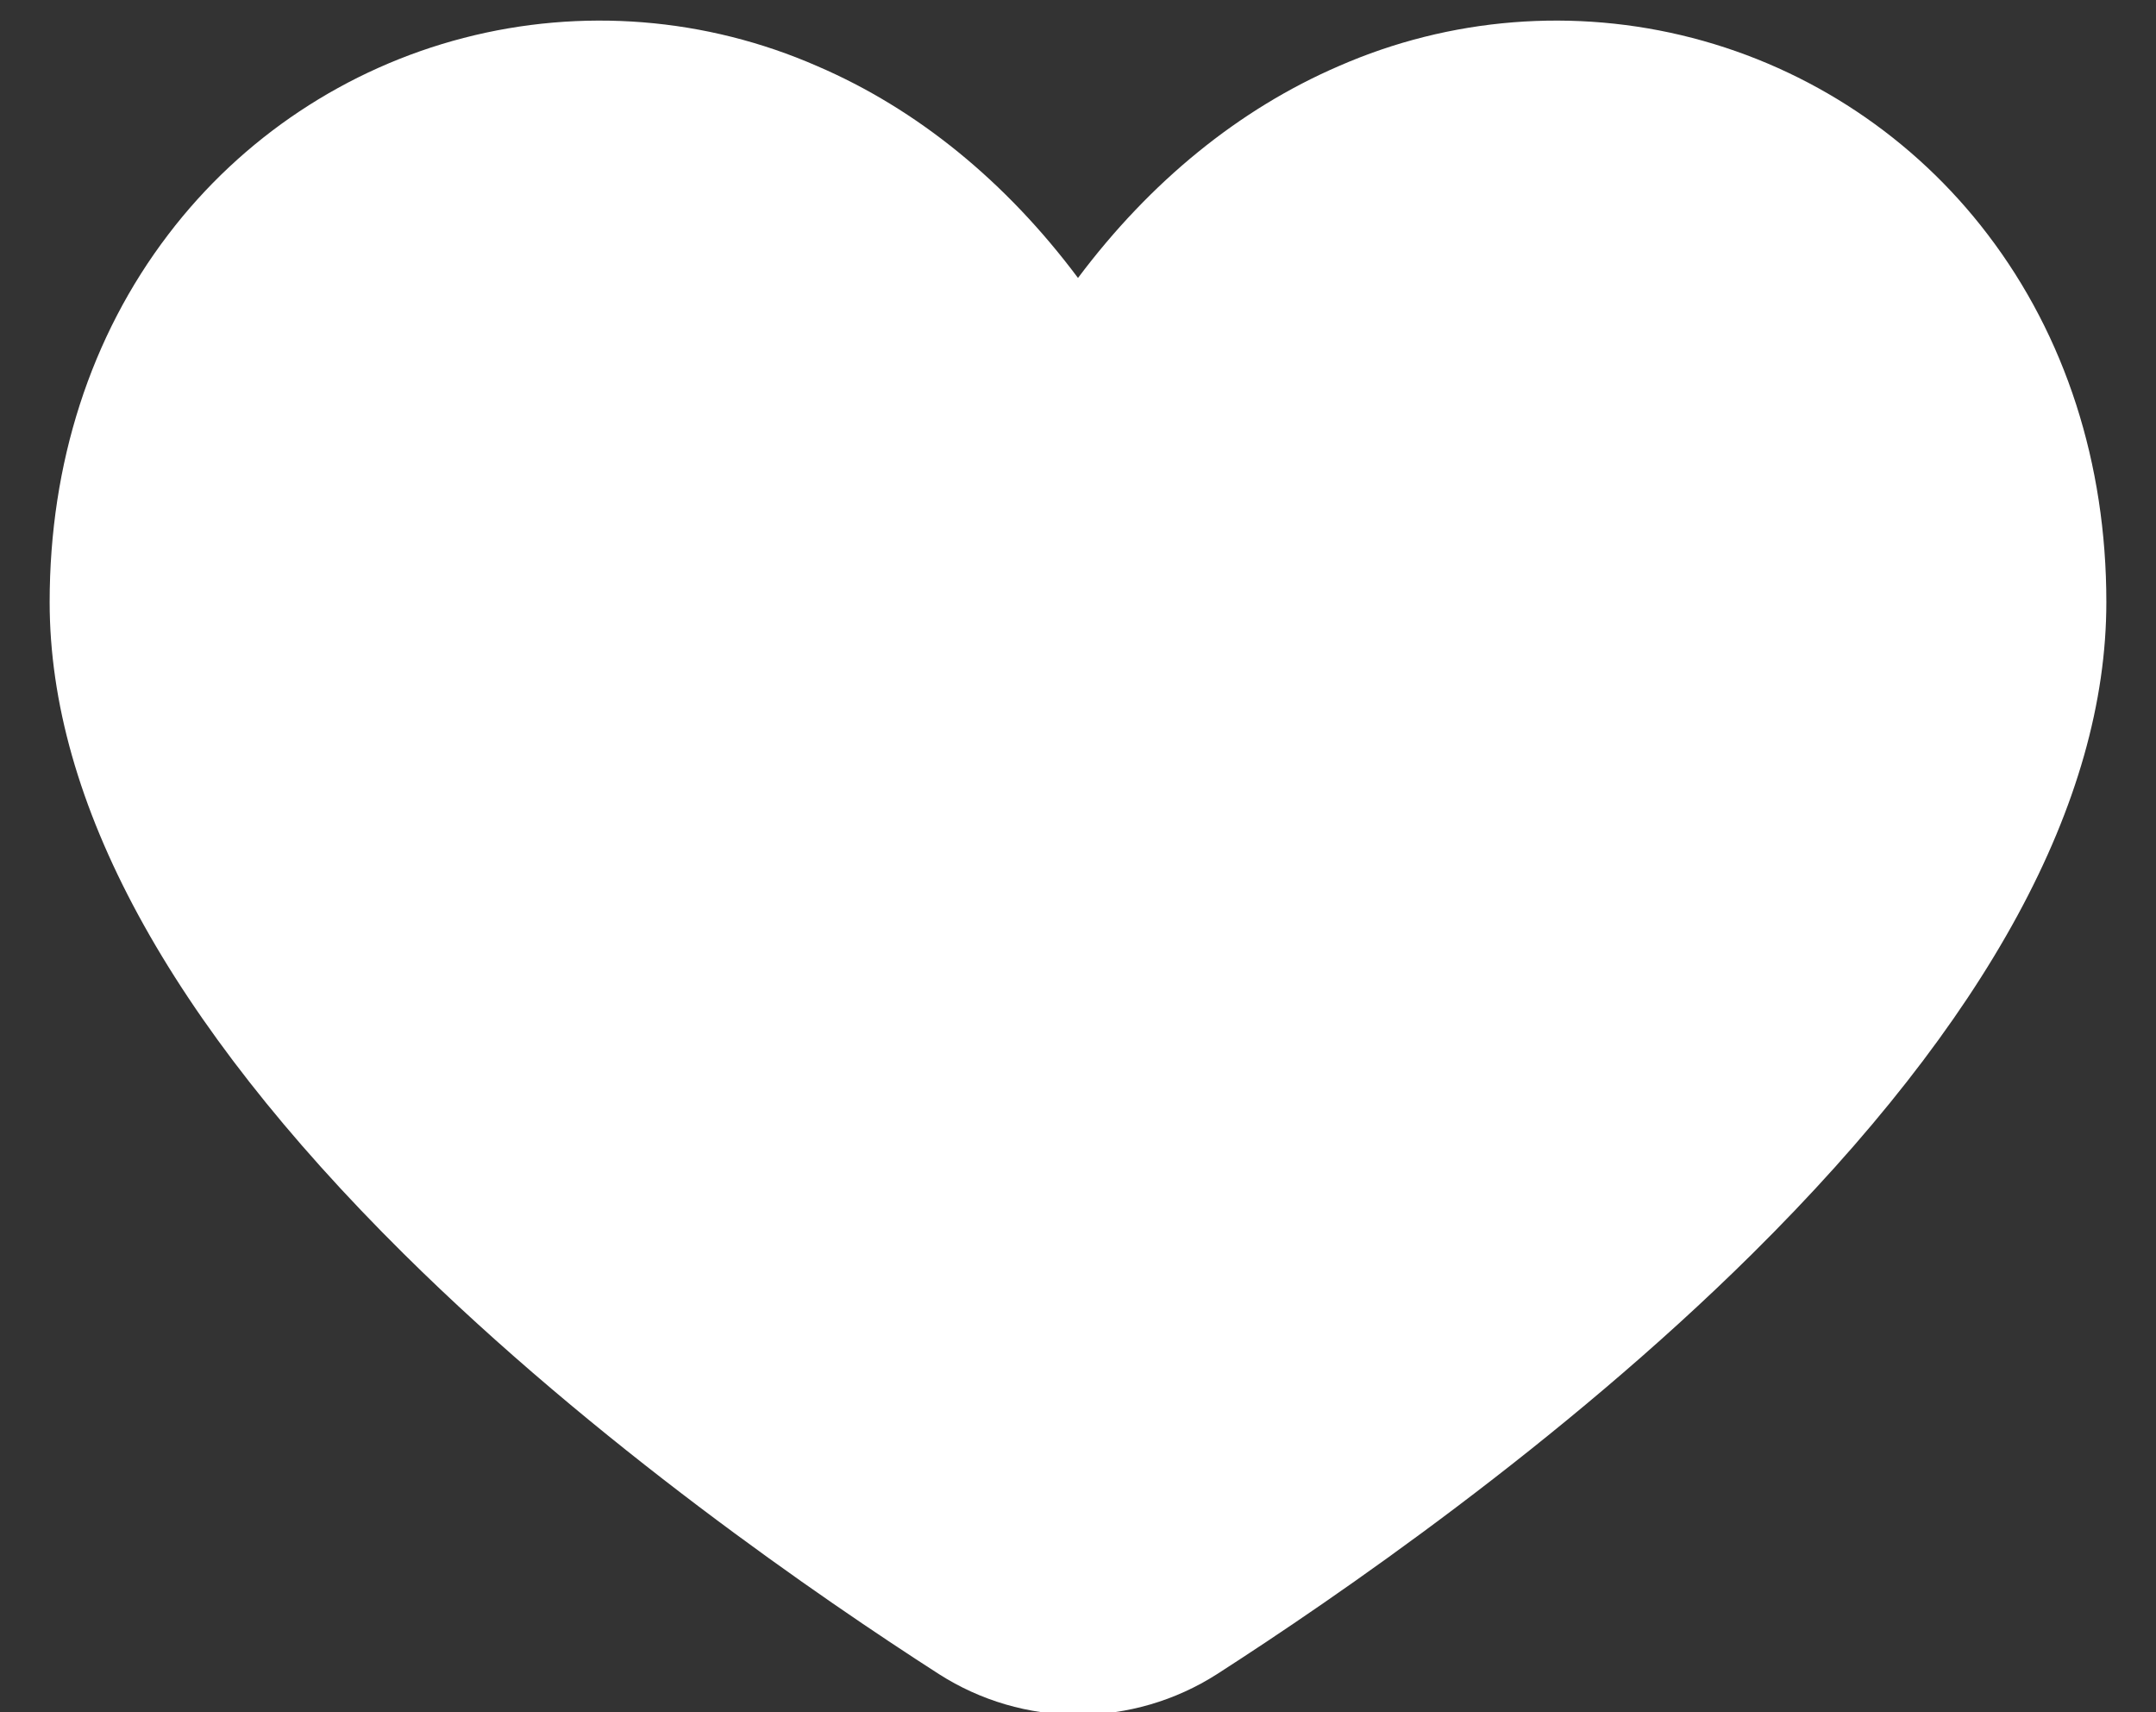 <svg width="34" height="27" viewBox="0 0 34 27" fill="none" xmlns="http://www.w3.org/2000/svg">
<rect x="0" y="0" width="34" height="27" fill="#333333" stroke="none"/>
<g clip-path="url(#clip0_24_70)">
<path d="M31.345 3.696C30.184 2.171 28.543 1.079 26.687 0.598C24.831 0.117 22.867 0.274 21.111 1.043C19.539 1.721 18.137 2.865 17 4.383C15.863 2.861 14.461 1.718 12.889 1.043C11.133 0.274 9.169 0.117 7.313 0.598C5.457 1.079 3.816 2.171 2.655 3.696C1.43 5.301 0.783 7.306 0.783 9.495C0.783 12.645 2.662 16.1 6.366 19.77C9.384 22.759 12.951 25.206 14.808 26.399C15.463 26.818 16.223 27.04 17 27.04C17.777 27.04 18.537 26.818 19.192 26.399C21.047 25.206 24.616 22.759 27.634 19.77C31.338 16.102 33.217 12.645 33.217 9.495C33.217 7.306 32.57 5.301 31.345 3.696Z" fill="white"/>
</g>
<defs>
<clipPath id="clip0_24_70">
<rect width="34" height="27" fill="white"/>
</clipPath>
</defs>
</svg>
